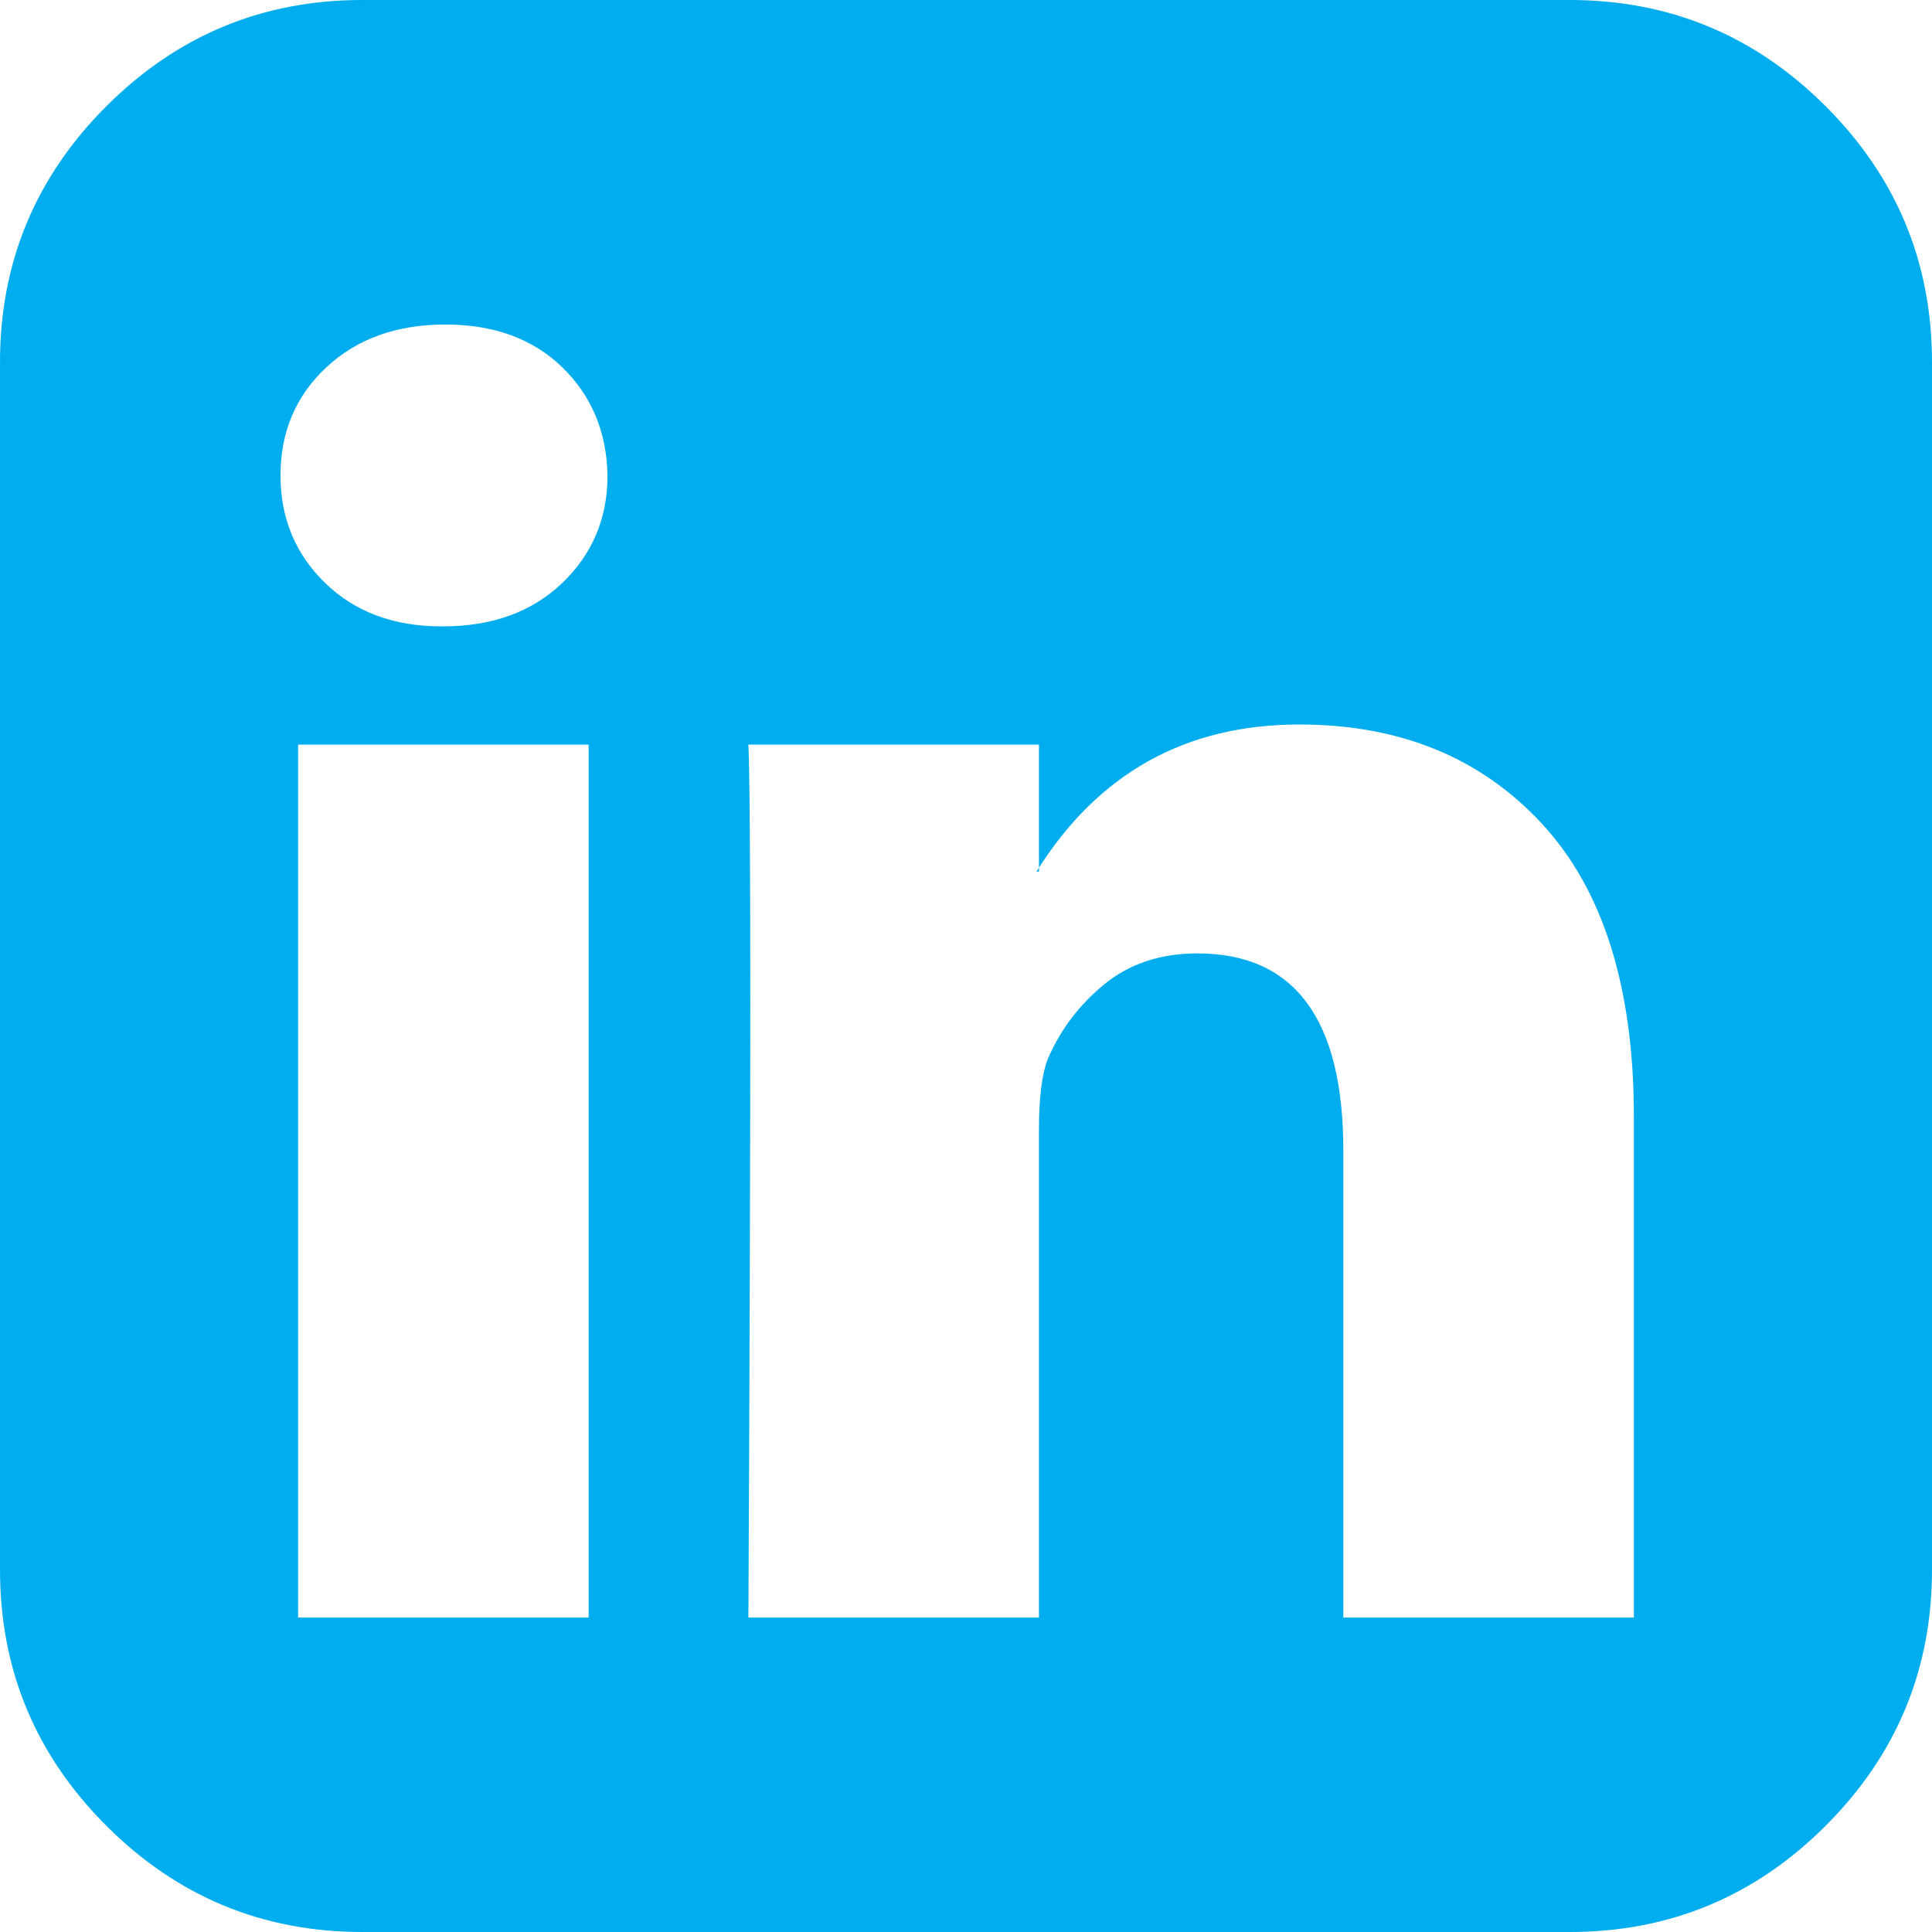 <svg width="70" height="70" viewBox="0 0 70 70" fill="none" xmlns="http://www.w3.org/2000/svg">
<path d="M10.801 58.607H21.328V26.979H10.801V58.607ZM22.012 17.227C21.981 15.647 21.434 14.34 20.371 13.307C19.308 12.274 17.895 11.758 16.133 11.758C14.371 11.758 12.935 12.274 11.826 13.307C10.717 14.34 10.163 15.647 10.163 17.227C10.163 18.776 10.702 20.075 11.781 21.123C12.859 22.171 14.264 22.695 15.996 22.695H16.042C17.834 22.695 19.277 22.171 20.371 21.123C21.465 20.075 22.012 18.776 22.012 17.227ZM48.672 58.607H59.199V40.469C59.199 35.79 58.09 32.25 55.872 29.85C53.654 27.45 50.723 26.25 47.077 26.25C42.945 26.25 39.77 28.027 37.552 31.582H37.643V26.979H27.116C27.207 28.984 27.207 39.527 27.116 58.607H37.643V40.925C37.643 39.77 37.75 38.919 37.962 38.372C38.418 37.309 39.102 36.405 40.013 35.661C40.925 34.916 42.049 34.544 43.385 34.544C46.91 34.544 48.672 36.929 48.672 41.699V58.607ZM70 13.125V56.875C70 60.49 68.716 63.582 66.149 66.149C63.582 68.716 60.49 70 56.875 70H13.125C9.51 70 6.418 68.716 3.851 66.149C1.284 63.582 0 60.49 0 56.875V13.125C0 9.51 1.284 6.418 3.851 3.851C6.418 1.284 9.51 0 13.125 0H56.875C60.49 0 63.582 1.284 66.149 3.851C68.716 6.418 70 9.51 70 13.125Z" fill="#00AEEF"/>
</svg>
